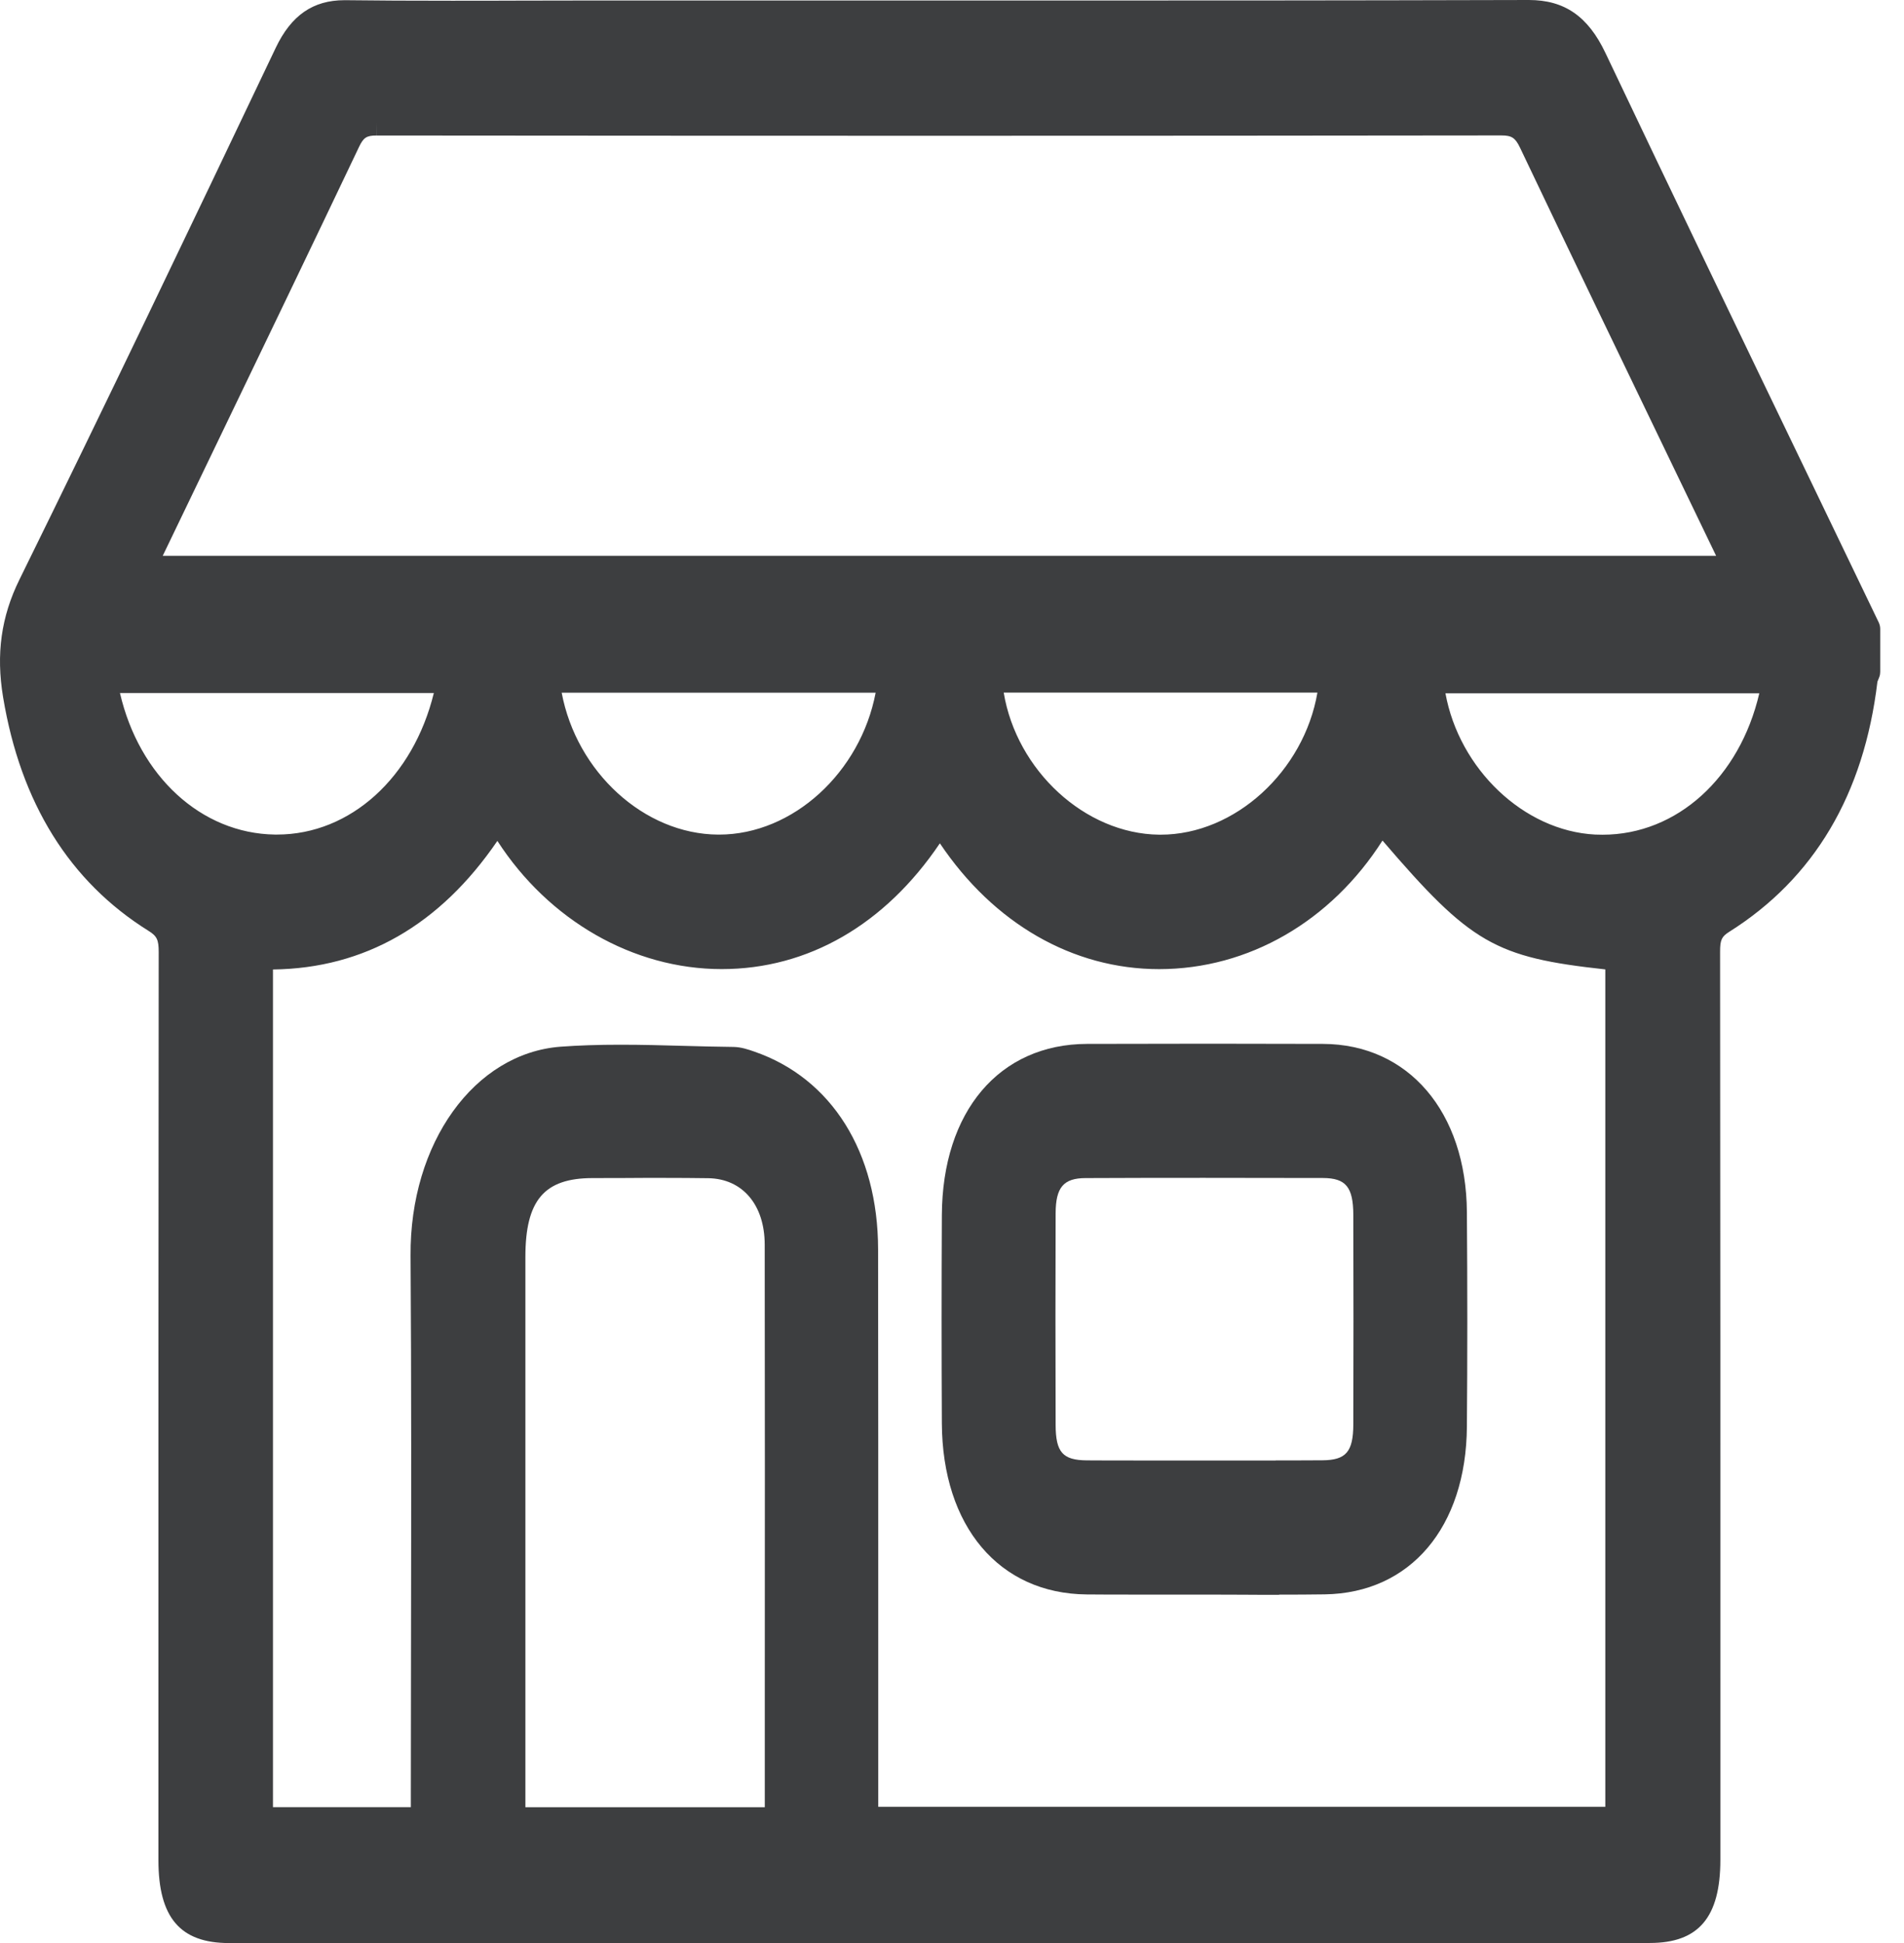 <svg width="49" height="50" viewBox="0 0 49 50" fill="none" xmlns="http://www.w3.org/2000/svg">
<path d="M5.892 50.001C4.637 50.001 4.077 49.343 4.077 47.867V44.59C4.077 38.004 4.076 31.195 4.084 24.496C4.084 24.183 4.038 24.087 3.821 23.953C1.79 22.686 0.531 20.663 0.079 17.938C-0.104 16.832 0.029 15.871 0.501 14.913C2.715 10.417 4.884 5.875 7.096 1.231C7.494 0.394 8.056 0.005 8.866 0.005H8.897C9.692 0.015 10.558 0.019 11.623 0.019C12.211 0.019 12.799 0.019 13.388 0.016C13.976 0.016 14.565 0.013 15.153 0.013H25.866C29.818 0.015 34.509 0.013 39.345 0C40.263 0 40.869 0.42 41.316 1.362C43.056 5.023 44.842 8.733 46.571 12.321C47.165 13.553 47.757 14.785 48.35 16.017C48.374 16.069 48.388 16.126 48.388 16.185V17.287C48.388 17.332 48.381 17.377 48.366 17.417C48.356 17.445 48.345 17.472 48.333 17.501C48.327 17.515 48.321 17.528 48.316 17.543C47.97 20.44 46.687 22.605 44.5 23.98C44.306 24.103 44.267 24.188 44.267 24.488C44.275 31.201 44.274 38.026 44.274 44.626V47.859C44.274 49.338 43.714 49.999 42.46 49.999C36.365 49.999 30.27 49.999 24.176 49.999C18.082 49.999 11.986 49.999 5.892 49.999V50.001ZM10.573 46.504V46.09C10.573 44.724 10.575 43.358 10.578 41.992C10.583 38.819 10.588 35.539 10.566 32.313C10.545 29.416 12.205 27.104 14.427 26.935C14.889 26.901 15.392 26.884 15.965 26.884C16.538 26.884 17.074 26.899 17.613 26.914C18.028 26.925 18.457 26.937 18.878 26.941C19.073 26.944 19.262 27.008 19.412 27.061C21.403 27.747 22.595 29.65 22.598 32.15C22.603 35.474 22.602 38.854 22.602 42.122C22.602 43.484 22.602 46.495 22.602 46.495H41.313V24.946C38.474 24.636 37.85 24.28 35.579 21.63C34.254 23.709 32.133 24.938 29.831 24.939C27.609 24.939 25.573 23.765 24.188 21.701C22.777 23.793 20.797 24.938 18.573 24.938C16.295 24.938 14.121 23.684 12.8 21.639C11.321 23.805 9.381 24.918 7.025 24.948V46.504H10.575H10.573ZM19.682 46.504V43.514C19.684 39.748 19.686 35.855 19.68 32.026C19.678 31.004 19.109 30.334 18.231 30.319C17.872 30.314 17.487 30.311 17.019 30.311C16.711 30.311 16.403 30.311 16.095 30.314C15.814 30.314 15.531 30.316 15.25 30.316C14.006 30.316 13.521 30.886 13.521 32.347C13.521 35.653 13.521 38.959 13.521 42.265V46.506H19.684L19.682 46.504ZM37.199 17.841C37.553 19.786 39.212 21.381 41.052 21.476C41.116 21.479 41.178 21.48 41.242 21.48C43.162 21.48 44.774 20.003 45.276 17.841H37.199ZM25.831 17.823C26.161 19.819 27.916 21.457 29.832 21.479H29.869C31.788 21.479 33.558 19.84 33.904 17.823H25.831ZM14.455 17.825C14.836 19.859 16.572 21.466 18.483 21.477H18.505C20.409 21.477 22.146 19.872 22.535 17.825H14.455ZM3.087 17.833C3.582 19.972 5.176 21.449 7.075 21.476H7.129C9.023 21.476 10.636 19.998 11.165 17.833H3.087ZM44.165 14.303C44.165 14.303 43.348 12.605 42.941 11.763C41.683 9.155 40.384 6.459 39.118 3.8C38.997 3.547 38.904 3.485 38.642 3.485C33.768 3.491 28.894 3.494 24.021 3.494C19.148 3.494 14.464 3.491 9.686 3.487V3.143L9.684 3.487C9.438 3.487 9.354 3.54 9.243 3.774C8.003 6.38 6.73 9.023 5.5 11.577C5.062 12.486 4.624 13.394 4.188 14.303H44.165Z" fill="#3D3E40"/>
<path d="M32.919 41.04C32.603 41.04 32.288 41.04 31.974 41.037C31.66 41.037 31.345 41.034 31.03 41.034C31.03 41.034 30.374 41.034 30.06 41.034C29.745 41.034 29.429 41.034 29.114 41.034C28.731 41.034 28.35 41.034 27.968 41.03C25.715 41.011 24.251 39.28 24.239 36.622C24.23 34.839 24.23 33.039 24.239 31.272C24.251 28.599 25.718 26.869 27.974 26.863C29.02 26.86 30.066 26.858 31.112 26.858C32.09 26.858 33.068 26.86 34.046 26.863C36.244 26.87 37.733 28.611 37.751 31.194C37.765 33.098 37.765 34.955 37.751 36.711C37.732 39.302 36.294 40.997 34.091 41.028C33.701 41.034 33.31 41.035 32.92 41.035L32.919 41.04ZM32.831 37.581C33.23 37.581 33.631 37.581 34.031 37.578C34.64 37.575 34.825 37.359 34.828 36.657C34.833 34.931 34.833 33.117 34.828 31.262C34.825 30.547 34.636 30.316 34.047 30.314C33.023 30.311 32 30.31 30.975 30.31C29.951 30.31 28.949 30.311 27.937 30.316C27.371 30.317 27.169 30.554 27.167 31.22C27.161 32.955 27.161 34.789 27.167 36.668C27.169 37.372 27.349 37.575 27.97 37.58C28.37 37.583 28.769 37.583 29.169 37.583H31.001H32.832L32.831 37.581Z" fill="#3D3E40"/>
</svg>
